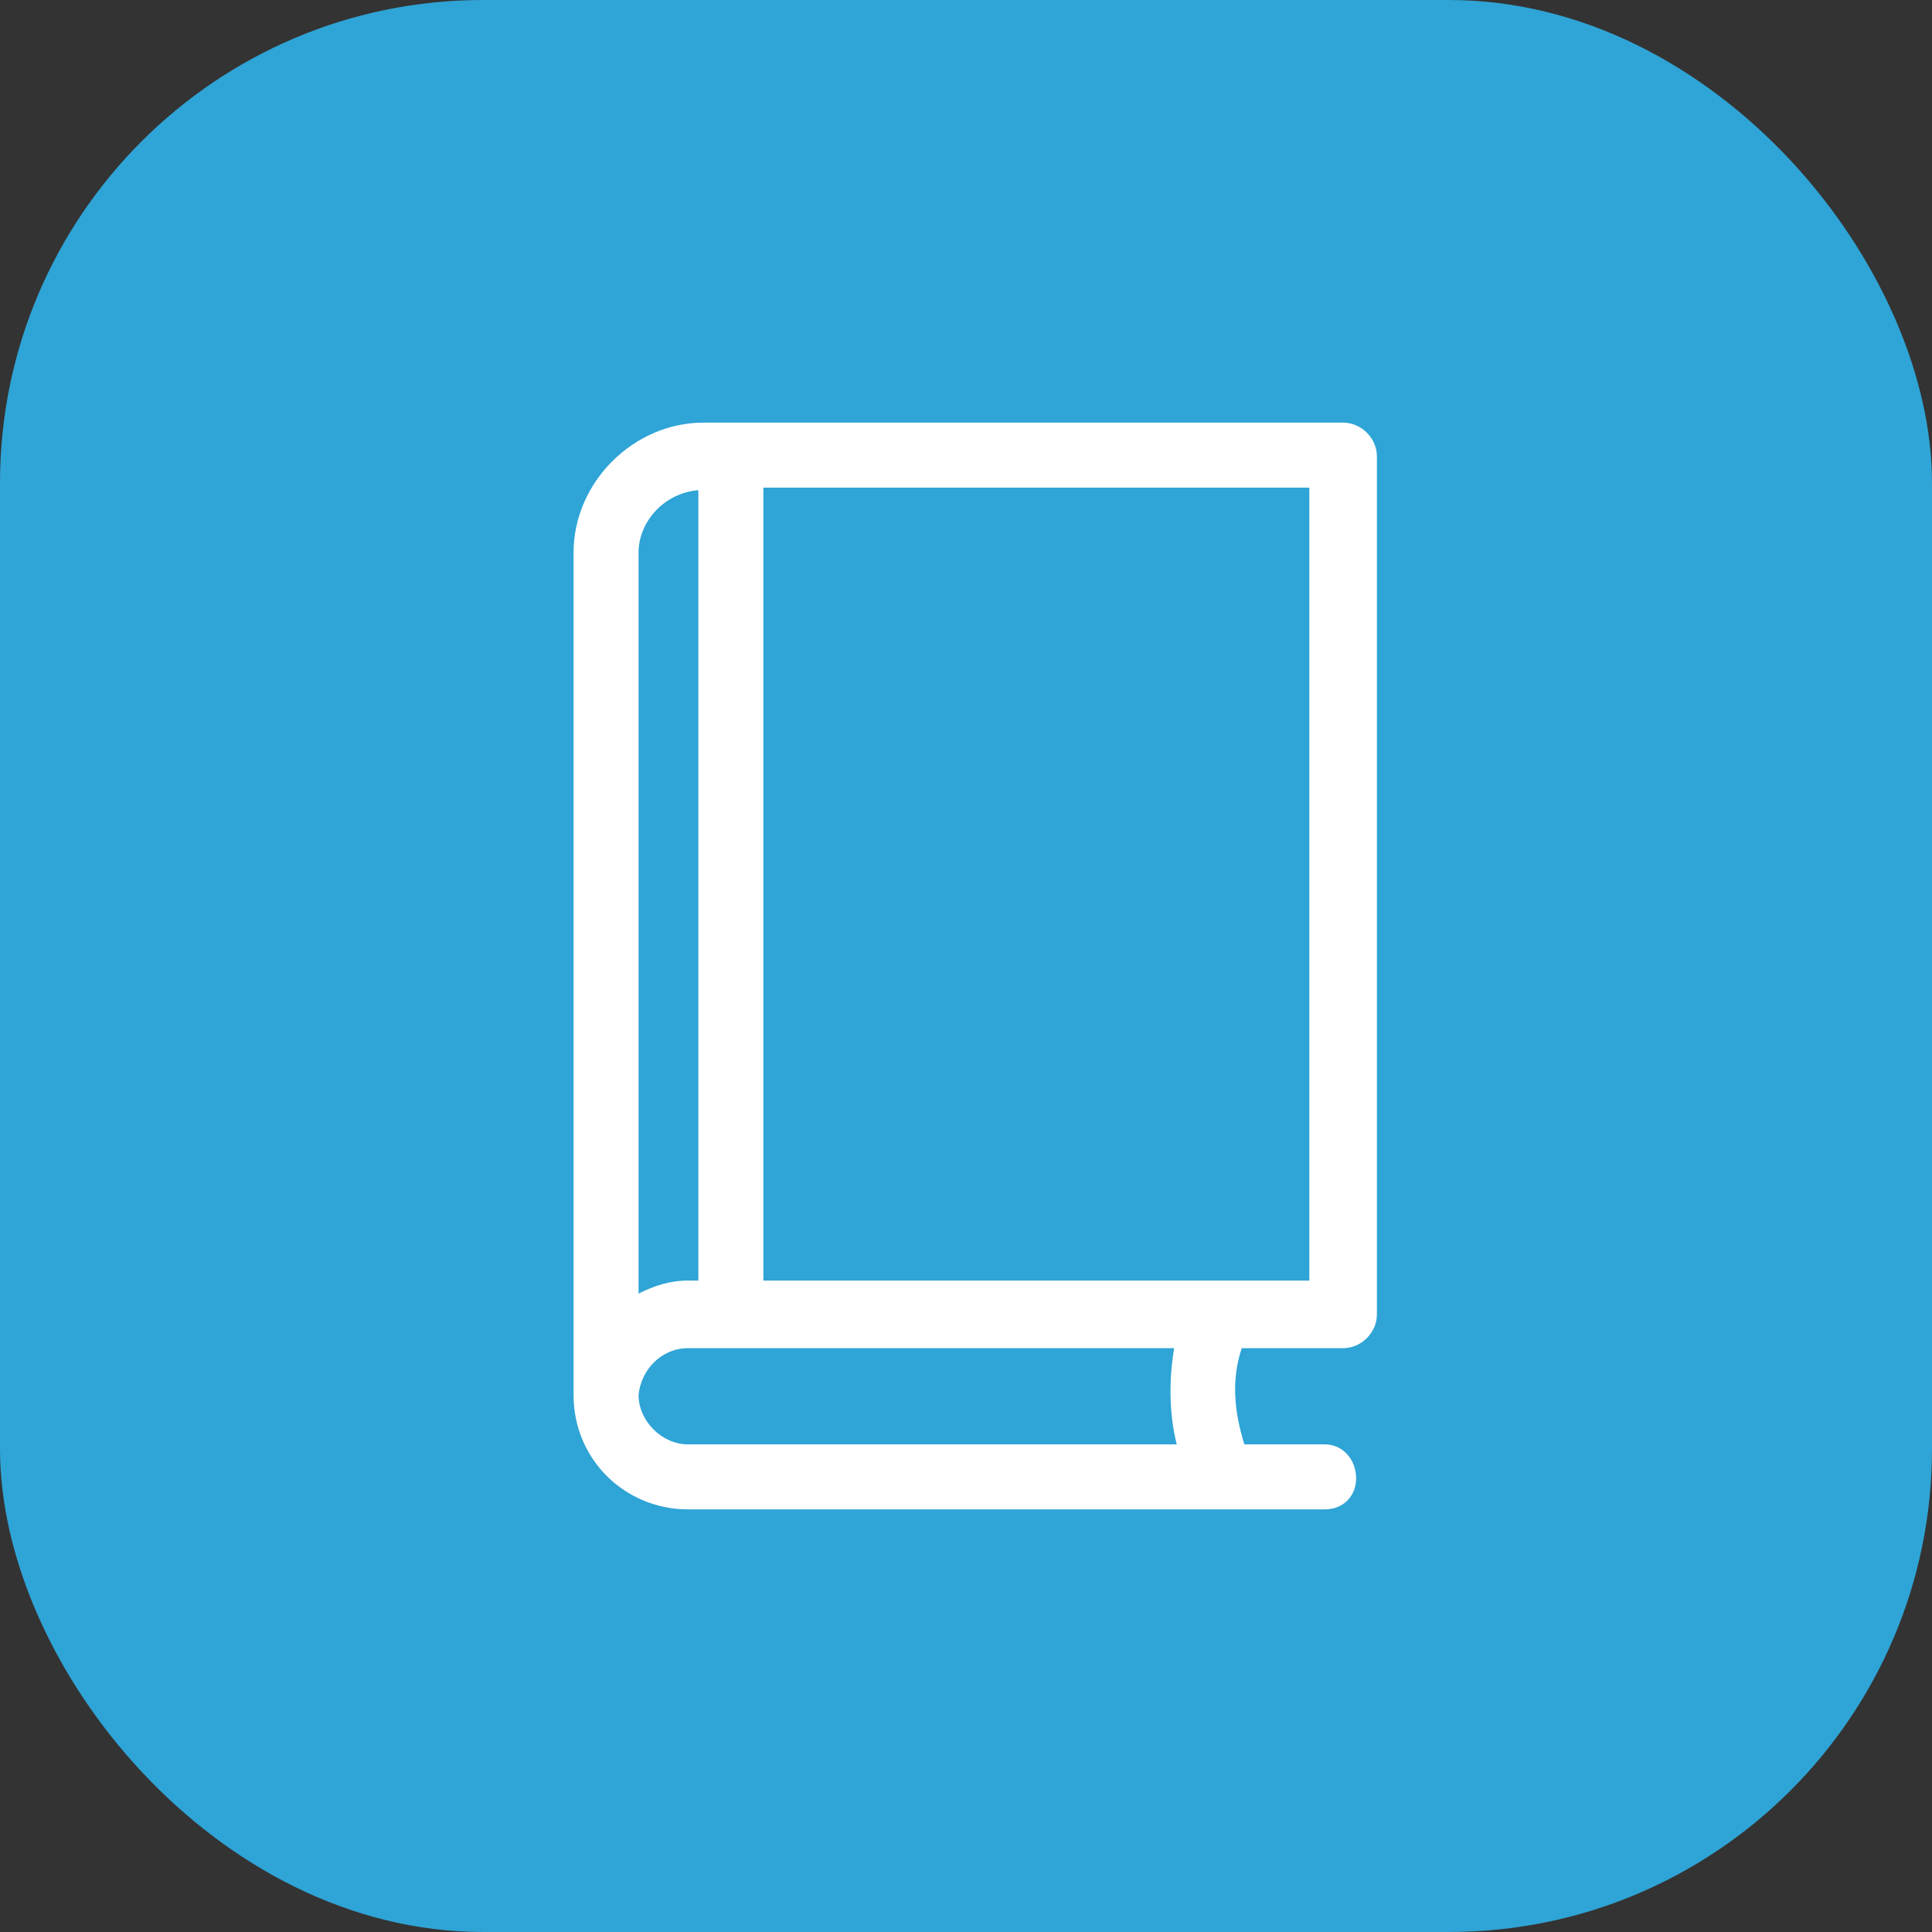 <svg width="64" height="64" viewBox="0 0 64 64" fill="none" xmlns="http://www.w3.org/2000/svg">
<rect x="0" y="0" width="64" height="64" fill="#333333" stroke="none"/>
<rect width="64" height="64" rx="16" fill="#2FA4D6"/>
<path d="M25.287 16.153V42.421H43.373V16.153H25.287ZM45.612 43.541C45.612 44.144 45.096 44.66 44.493 44.66H41.134C40.789 45.694 40.876 46.727 41.22 47.847H43.89C44.493 47.847 44.923 48.364 44.923 48.967C44.923 49.569 44.493 50 43.89 50H22.79C20.723 50 19 48.364 19 46.211V18.306C19 15.981 20.981 14 23.306 14H44.493C45.096 14 45.612 14.517 45.612 15.12V43.541ZM21.153 42.852C21.67 42.593 22.187 42.421 22.79 42.421H23.134V16.239C22.014 16.325 21.153 17.273 21.153 18.306V42.852ZM38.895 44.66H22.79C21.928 44.66 21.239 45.349 21.153 46.211C21.153 47.072 21.928 47.847 22.79 47.847H38.981C38.722 46.813 38.722 45.694 38.895 44.66Z" fill="white"/>
</svg>
